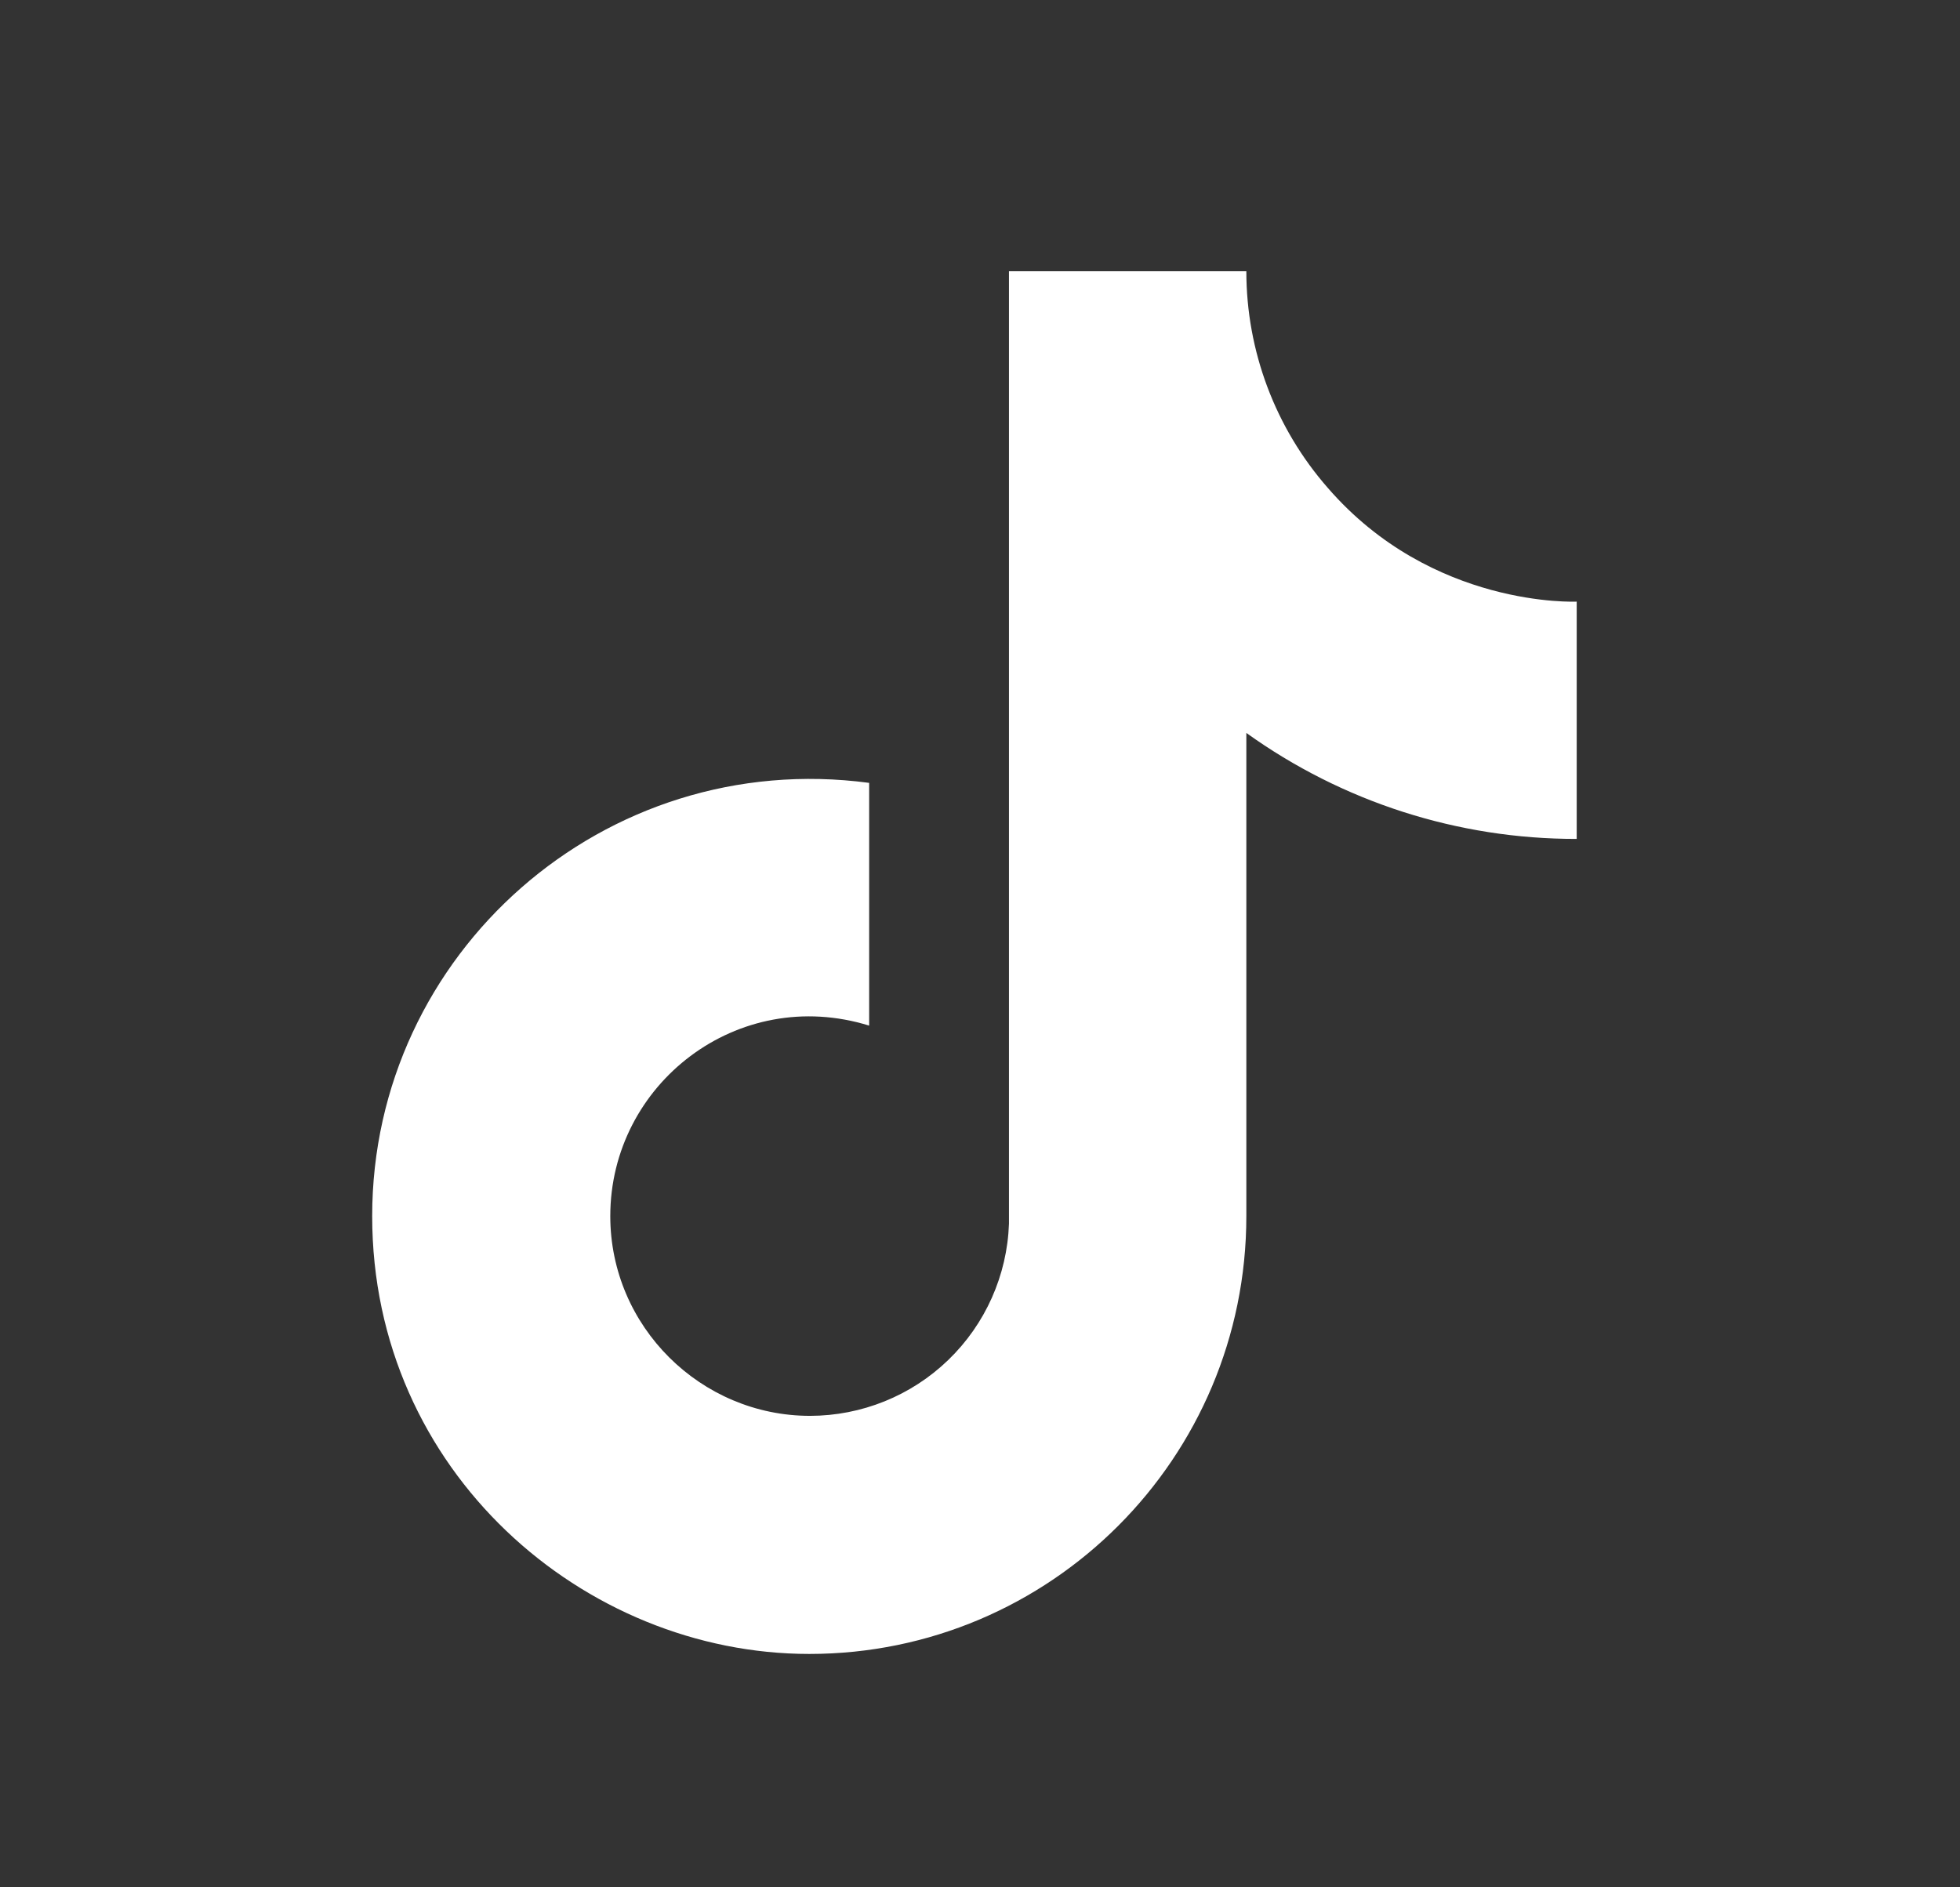 <svg width="27" height="26" viewBox="0 0 27 26" fill="none" xmlns="http://www.w3.org/2000/svg">
<rect x="0" y="0" width="27" height="26" fill="#333333" stroke="none"/>
<path d="M18.291 6.721C17.568 5.896 17.169 4.835 17.169 3.737H13.899V16.859C13.874 17.569 13.574 18.242 13.063 18.735C12.552 19.229 11.869 19.504 11.159 19.505C9.656 19.505 8.407 18.277 8.407 16.753C8.407 14.933 10.164 13.568 11.973 14.129V10.785C8.323 10.298 5.127 13.134 5.127 16.753C5.127 20.277 8.048 22.785 11.148 22.785C14.471 22.785 17.169 20.087 17.169 16.753V10.097C18.495 11.049 20.087 11.56 21.72 11.557V8.288C21.72 8.288 19.73 8.383 18.291 6.721Z" fill="white"/>
</svg>

